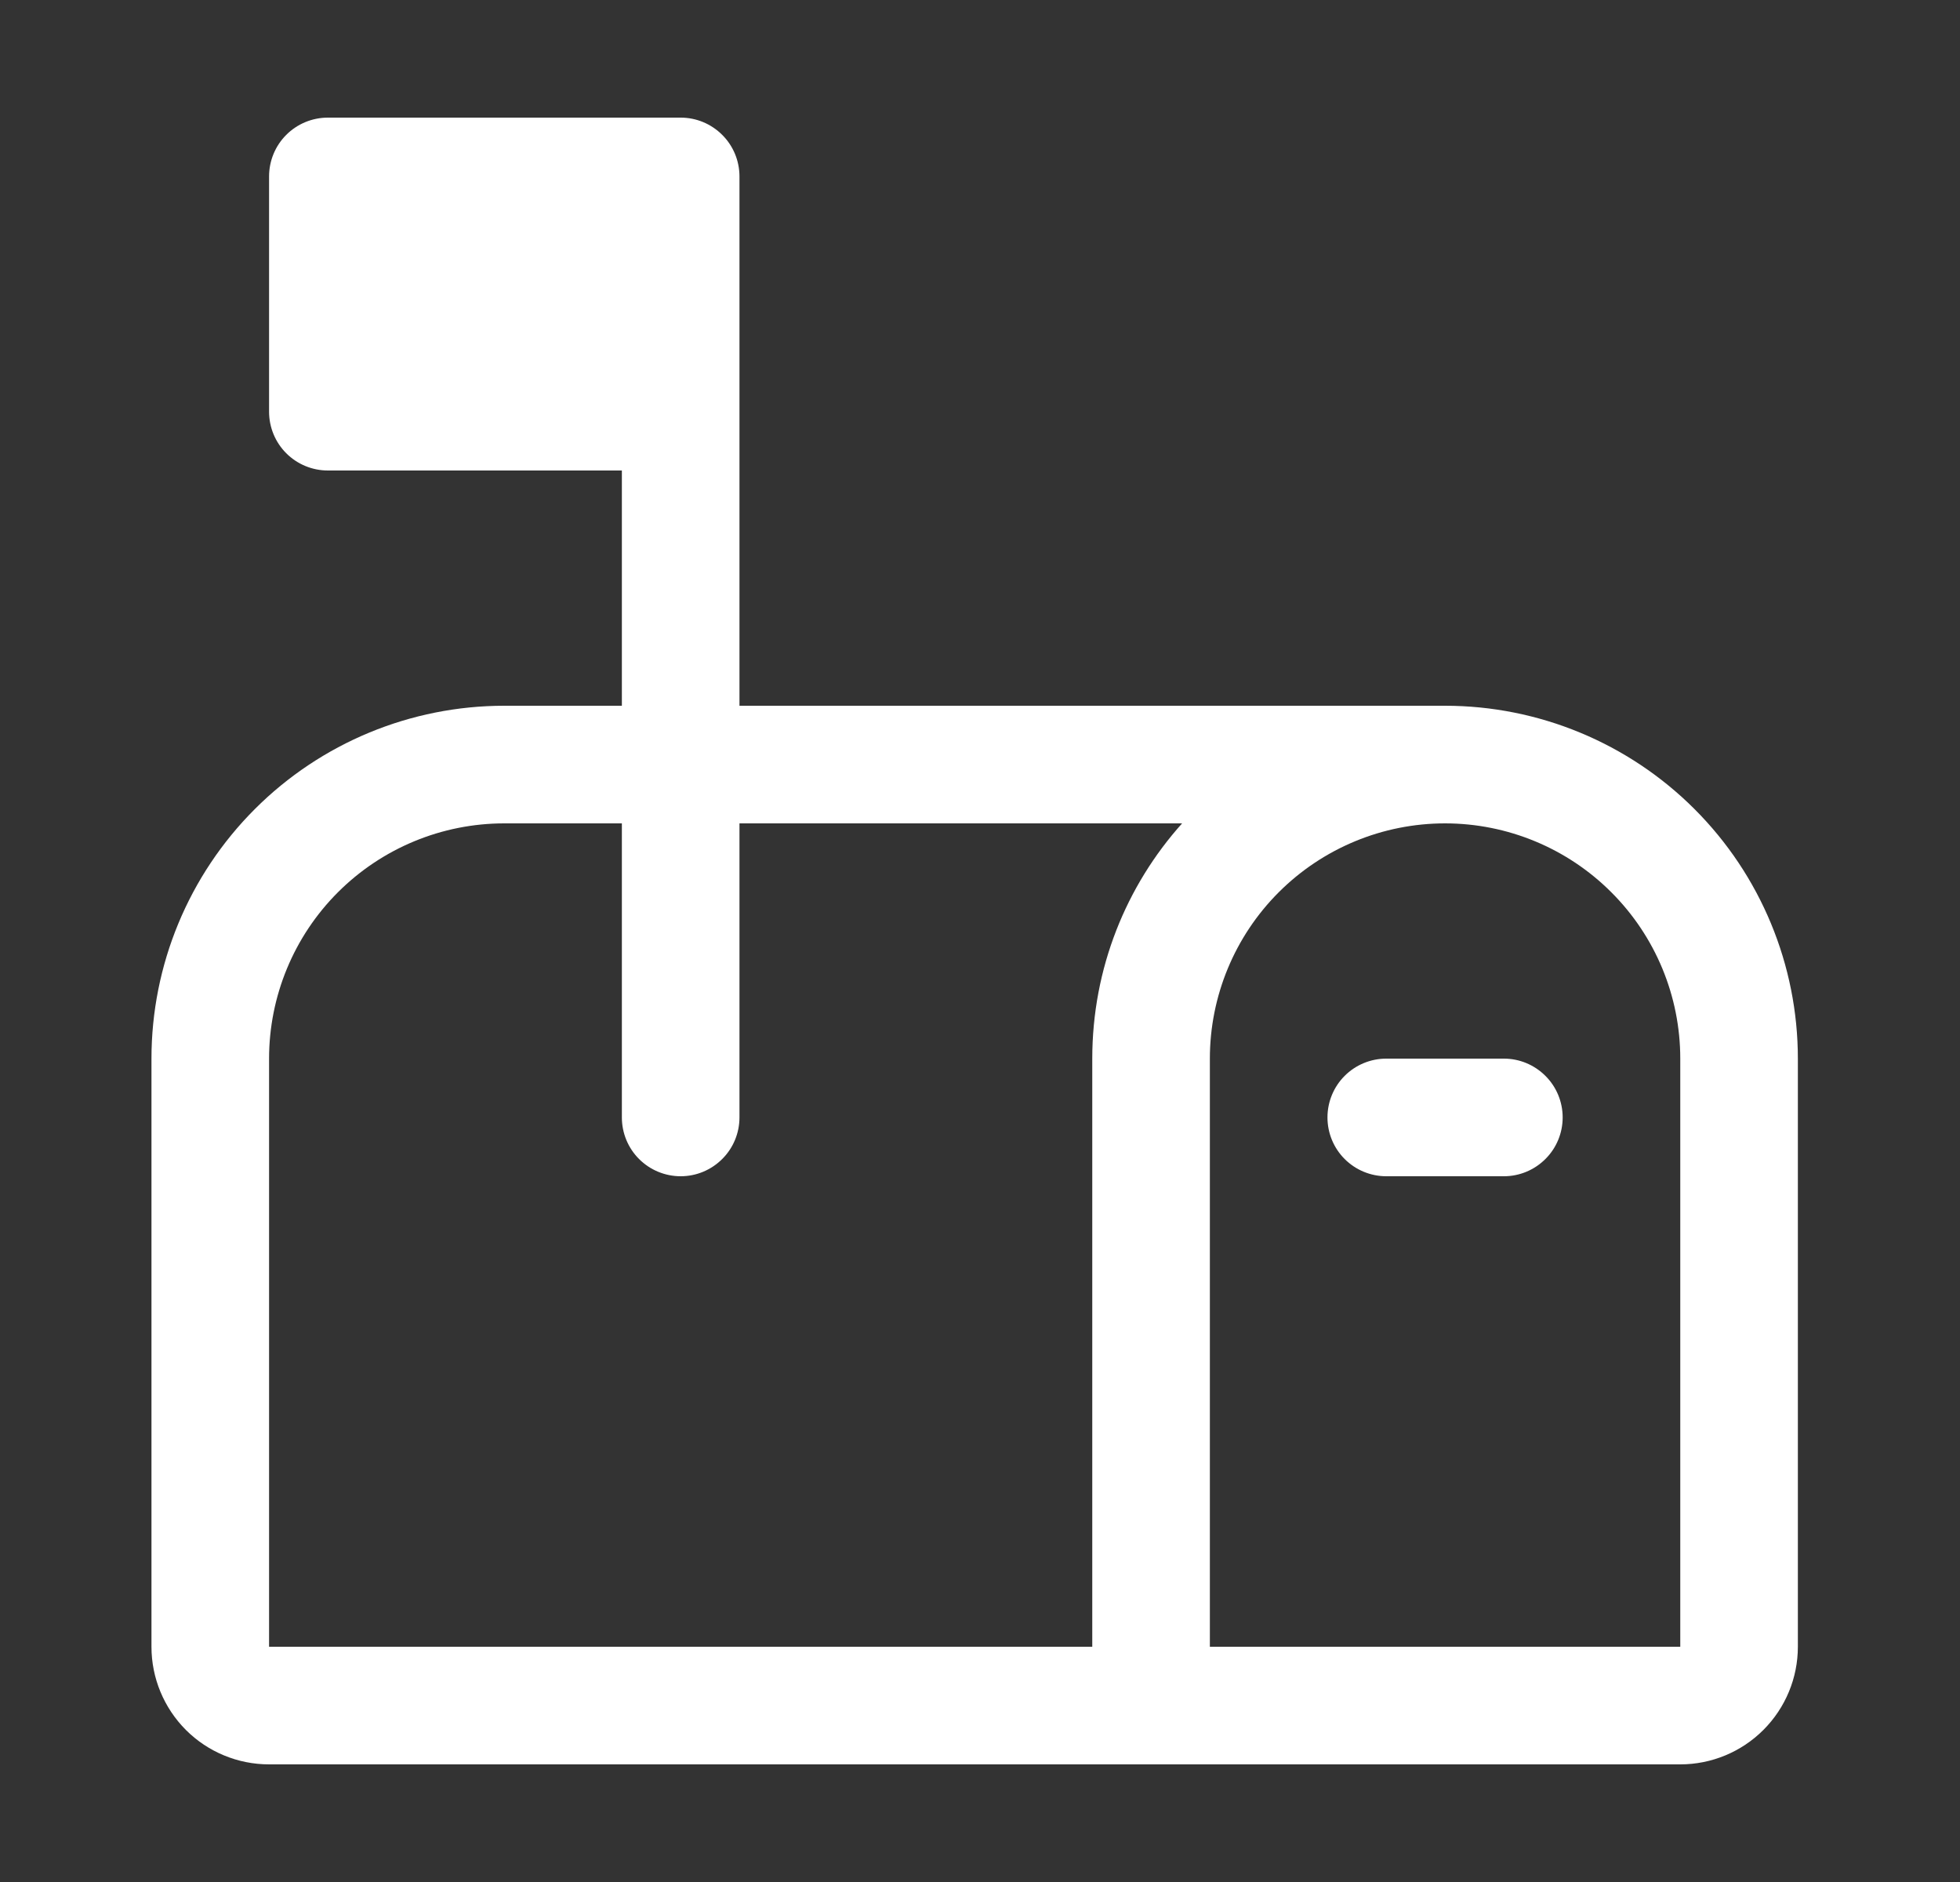 <svg width="25" height="24" viewBox="0 0 25 24" fill="none" xmlns="http://www.w3.org/2000/svg">
<rect x="0" y="0" width="25" height="24" fill="#333333" stroke="none"/>
<path d="M3.432 2.25C3.432 2.051 3.511 1.86 3.651 1.72C3.792 1.579 3.983 1.5 4.182 1.5H8.682C8.881 1.5 9.071 1.579 9.212 1.72C9.353 1.86 9.432 2.051 9.432 2.25V9H18.432C19.625 9 20.77 9.474 21.614 10.318C22.458 11.162 22.932 12.306 22.932 13.5V21C22.932 21.398 22.774 21.779 22.492 22.061C22.211 22.342 21.83 22.5 21.432 22.5H3.432C3.034 22.5 2.652 22.342 2.371 22.061C2.09 21.779 1.932 21.398 1.932 21V13.5C1.932 12.306 2.406 11.162 3.25 10.318C4.094 9.474 5.238 9 6.432 9H7.932V6H4.182C3.983 6 3.792 5.921 3.651 5.78C3.511 5.64 3.432 5.449 3.432 5.25V2.25ZM7.932 14.25V10.5H6.432C5.636 10.5 4.873 10.816 4.31 11.379C3.748 11.941 3.432 12.704 3.432 13.5V21H13.932V13.5C13.932 12.348 14.365 11.295 15.078 10.5H9.432V14.25C9.432 14.449 9.353 14.64 9.212 14.78C9.071 14.921 8.881 15 8.682 15C8.483 15 8.292 14.921 8.151 14.78C8.011 14.64 7.932 14.449 7.932 14.25ZM21.432 13.5C21.432 12.704 21.116 11.941 20.553 11.379C19.991 10.816 19.227 10.5 18.432 10.5C17.636 10.5 16.873 10.816 16.31 11.379C15.748 11.941 15.432 12.704 15.432 13.5V21H21.432V13.5ZM17.682 13.5C17.483 13.5 17.292 13.579 17.151 13.72C17.011 13.86 16.932 14.051 16.932 14.25C16.932 14.449 17.011 14.64 17.151 14.78C17.292 14.921 17.483 15 17.682 15H19.182C19.381 15 19.571 14.921 19.712 14.78C19.853 14.64 19.932 14.449 19.932 14.25C19.932 14.051 19.853 13.86 19.712 13.72C19.571 13.579 19.381 13.5 19.182 13.5H17.682Z" fill="white"/>
</svg>
